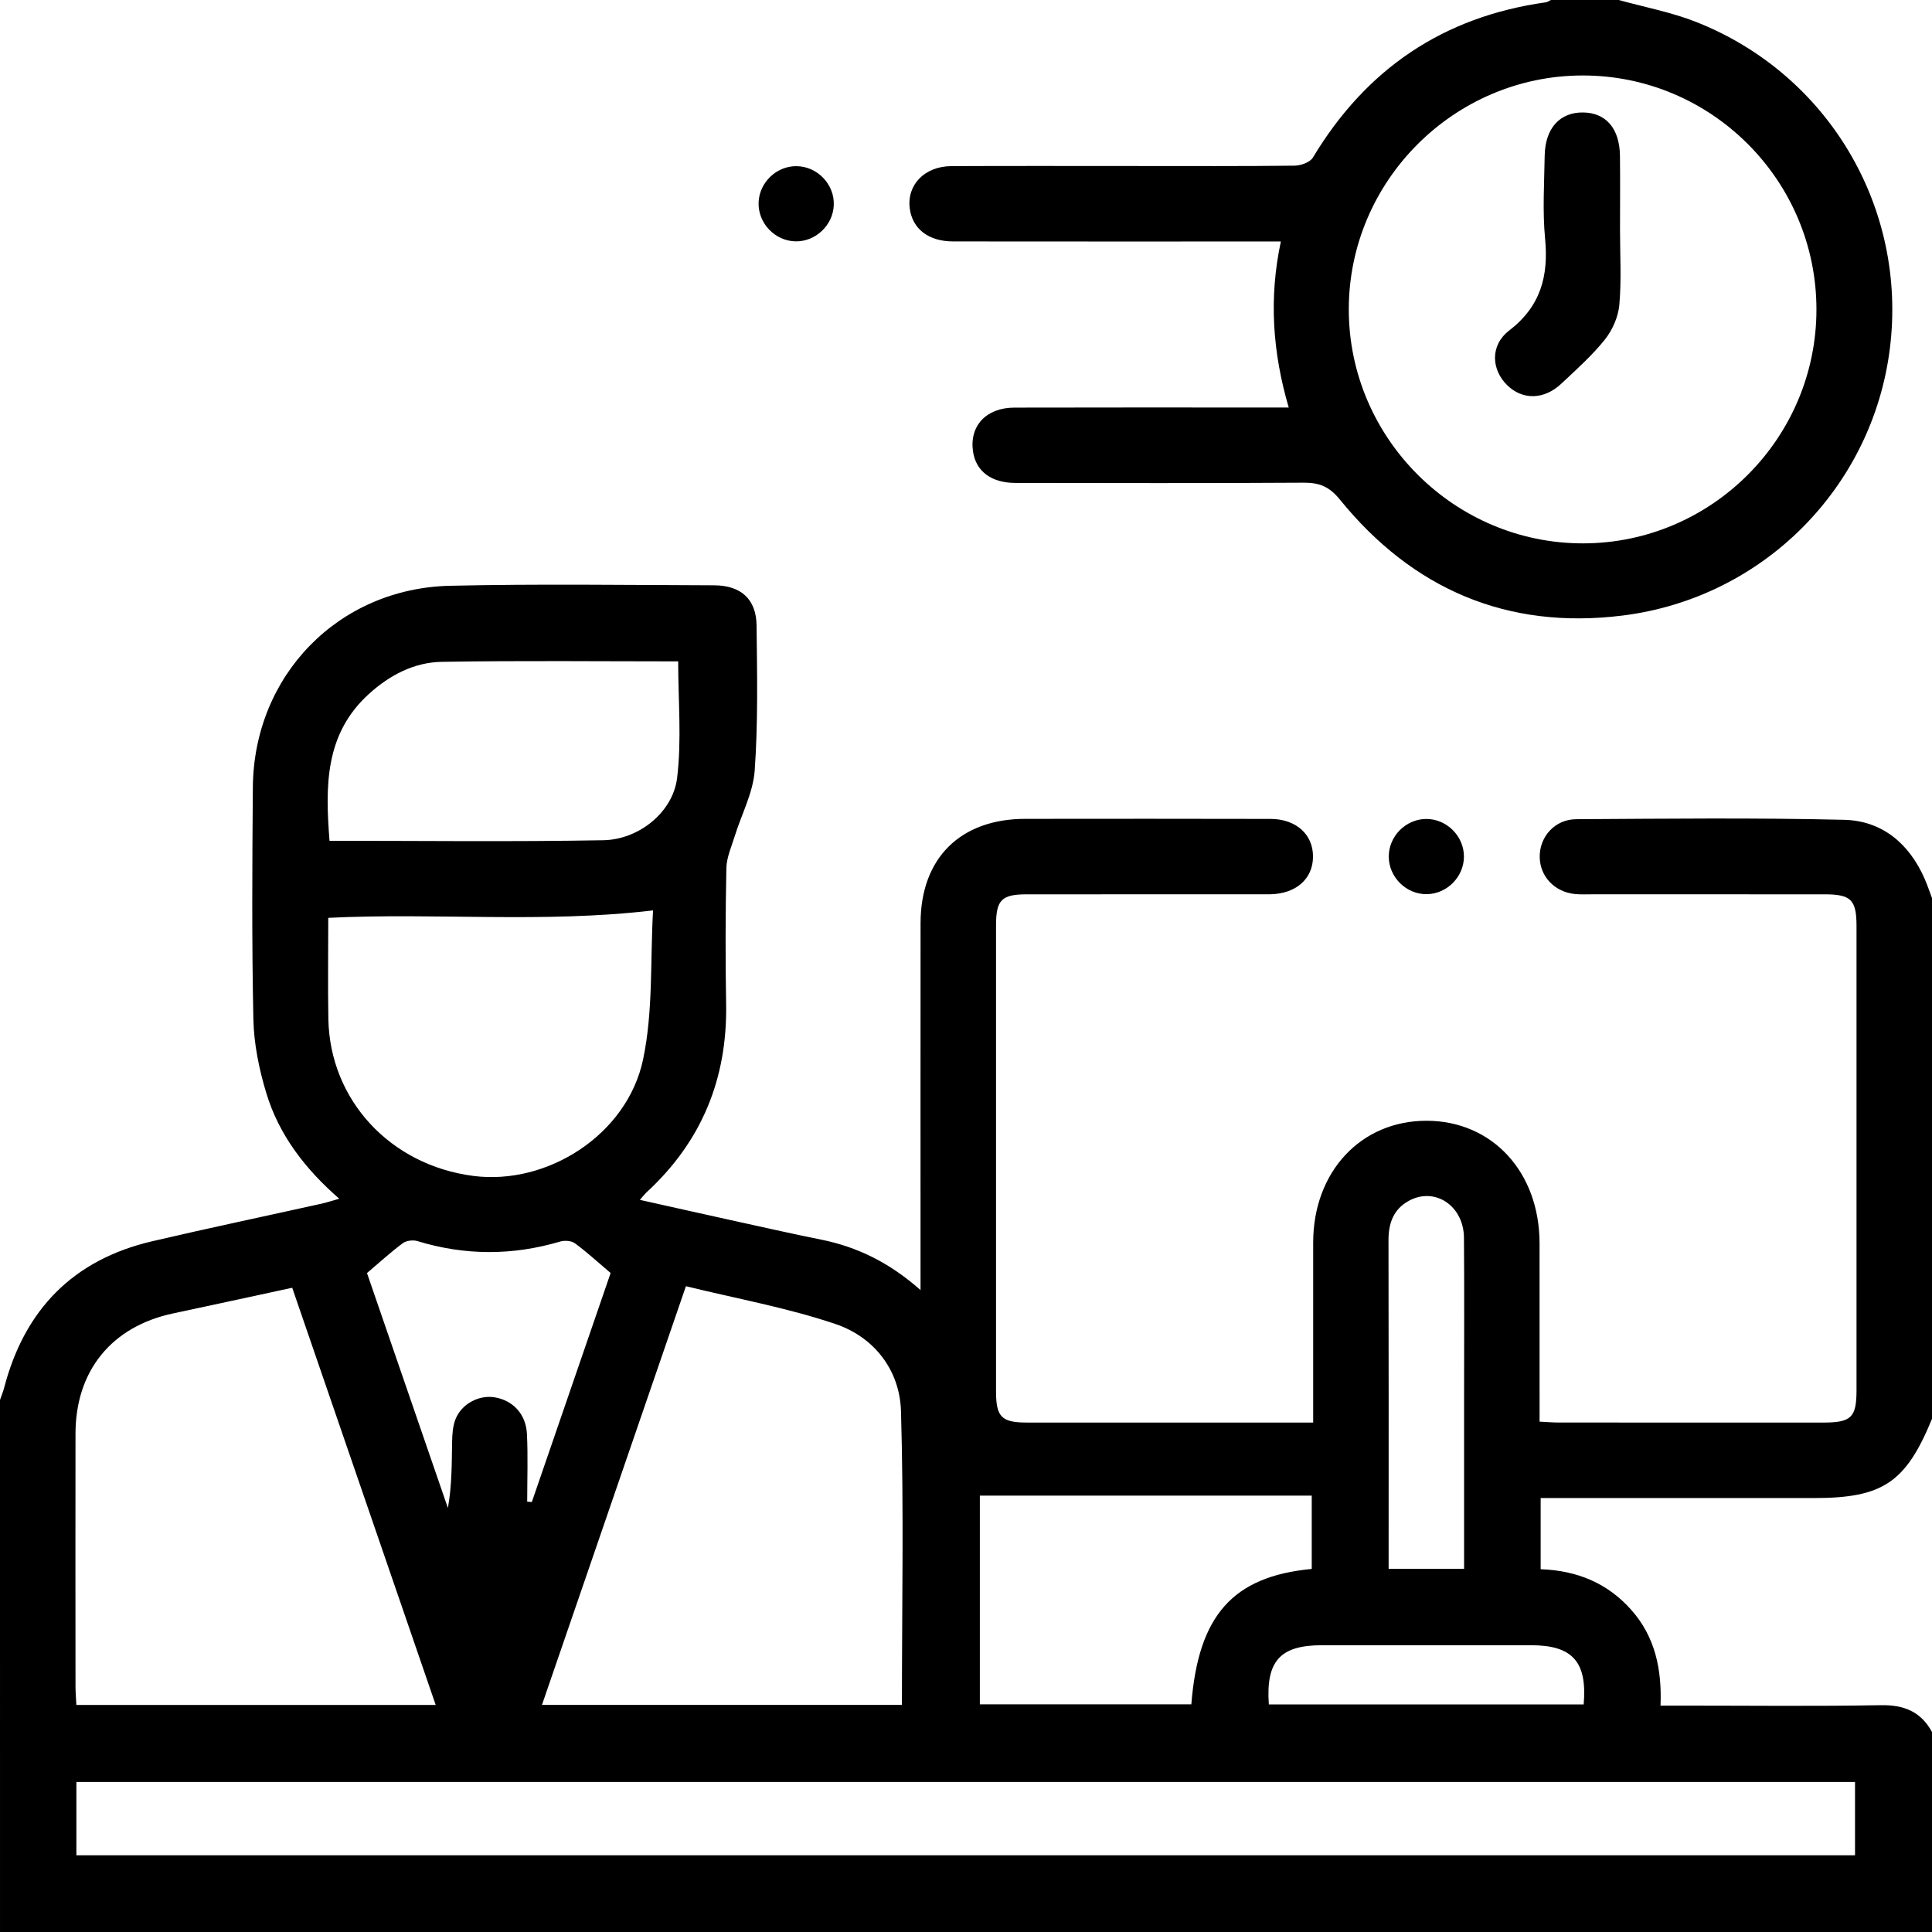 <?xml version="1.0" encoding="utf-8"?>
<!-- Generator: Adobe Illustrator 16.0.0, SVG Export Plug-In . SVG Version: 6.00 Build 0)  -->
<!DOCTYPE svg PUBLIC "-//W3C//DTD SVG 1.1//EN" "http://www.w3.org/Graphics/SVG/1.1/DTD/svg11.dtd">
<svg version="1.1" id="Layer_1" xmlns:x="http://ns.adobe.com/Extensibility/1.0/" xmlns:i="http://ns.adobe.com/AdobeIllustrator/10.0/" xmlns:graph="http://ns.adobe.com/Graphs/1.0/"
	 xmlns="http://www.w3.org/2000/svg" xmlns:xlink="http://www.w3.org/1999/xlink" xmlns:a="http://ns.adobe.com/AdobeSVGViewerExtensions/3.0/"
	 x="0px" y="0px" width="383.953px" height="383.953px" viewBox="0 0 383.953 383.953" enable-background="new 0 0 383.953 383.953"
	 xml:space="preserve">
<g>
	<path fill-rule="evenodd" clip-rule="evenodd" d="M0,278.214c0.275-0.797,0.605-1.58,0.817-2.393
		c4.048-15.535,13.697-25.471,29.426-29.141c11.177-2.609,22.411-4.973,33.615-7.461c1.046-0.232,2.068-0.57,3.566-0.99
		c-6.855-5.98-12.002-12.725-14.507-21.016c-1.427-4.723-2.459-9.746-2.563-14.658c-0.325-15.361-0.228-30.735-0.104-46.104
		c0.178-22.191,16.97-39.537,39.202-40.039c17.485-0.395,34.985-0.145,52.478-0.091c5.328,0.016,8.364,2.77,8.424,7.962
		c0.111,9.615,0.309,19.264-0.37,28.839c-0.315,4.438-2.633,8.726-3.985,13.099c-0.644,2.082-1.602,4.195-1.645,6.309
		c-0.184,8.993-0.208,17.994-0.05,26.987c0.261,14.842-4.853,27.336-15.789,37.416c-0.351,0.322-0.64,0.713-1.354,1.52
		c6.921,1.541,13.427,3.006,19.941,4.438c5.361,1.18,10.718,2.381,16.099,3.465c7.223,1.455,13.608,4.604,19.739,10.025
		c0-2.086,0-3.393,0-4.699c0-22.742-0.014-45.482,0.006-68.224c0.012-12.885,7.877-20.712,20.805-20.725
		c16.244-0.017,32.486-0.028,48.73,0.012c5.109,0.013,8.479,3.09,8.457,7.515c-0.021,4.419-3.389,7.369-8.525,7.463
		c-0.875,0.016-1.75,0.003-2.625,0.003c-15.244,0-30.488-0.008-45.732,0.004c-5.014,0.004-6.111,1.117-6.113,6.192
		c-0.008,30.863-0.008,61.726,0,92.589c0.002,5.078,1.102,6.193,6.113,6.197c17.867,0.012,35.736,0.004,53.605,0.004
		c0.973,0,1.947,0,3.309,0c0-2.898,0-5.486,0-8.074c0-9.246-0.012-18.492,0.002-27.74c0.023-14.061,9.512-24.207,22.578-24.166
		c13.029,0.039,22.391,10.199,22.41,24.344c0.016,10.496,0.004,20.992,0.004,31.488c0,1.229,0,2.455,0,3.963
		c1.449,0.07,2.656,0.178,3.859,0.178c17.494,0.012,34.988,0.012,52.48,0.006c5.605-0.002,6.648-1.006,6.648-6.443
		c0.006-30.738,0.008-61.477,0-92.215c-0.002-5.249-1.09-6.32-6.389-6.323c-15.369-0.008-30.738-0.002-46.107-0.004
		c-1.125,0-2.256,0.054-3.371-0.045c-4.084-0.365-7.039-3.458-7.094-7.354c-0.055-4.032,3.006-7.501,7.264-7.525
		c17.742-0.102,35.492-0.303,53.225,0.121c7.574,0.182,12.957,4.727,16.02,11.744c0.543,1.245,0.973,2.54,1.455,3.811
		c0,34.497,0,68.991,0,103.487c-5.209,12.68-9.781,15.748-23.459,15.748c-16.734,0-33.469,0-50.205,0c-1.334,0-2.668,0-4.111,0
		c0,4.957,0,9.51,0,14.141c7.258,0.266,13.305,2.758,18.047,8.127c4.729,5.352,6.059,11.809,5.775,18.979c1.729,0,3.078,0,4.426,0
		c13.113,0,26.23,0.152,39.338-0.084c4.617-0.084,7.98,1.279,10.189,5.332c0,13.25,0,26.496,0,39.746
		c-127.984,0-255.968,0-383.953,0C0,348.707,0,313.46,0,278.214z M15.18,368.703c118.036,0,235.791,0,353.476,0
		c0-5.045,0-9.834,0-14.563c-117.963,0-235.629,0-353.476,0C15.18,359.019,15.18,363.718,15.18,368.703z M179.242,338.816
		c0-19.691,0.39-39.047-0.186-58.373c-0.242-8.139-5.304-14.709-13.02-17.316c-9.597-3.244-19.68-5.047-29.721-7.514
		c-9.655,28.082-19.083,55.506-28.606,83.203C131.76,338.816,155.329,338.816,179.242,338.816z M86.588,338.835
		c-9.573-27.834-19.003-55.252-28.517-82.914c-8.062,1.738-15.836,3.441-23.623,5.088c-12.234,2.584-19.425,11.365-19.444,23.902
		c-0.025,16.738-0.01,33.479,0.001,50.217c0,1.201,0.108,2.404,0.17,3.707C38.944,338.835,62.401,338.835,86.588,338.835z
		 M65.237,182.406c0,6.896-0.101,13.502,0.02,20.104c0.296,16.121,12.31,29.063,28.833,31.189
		c14.706,1.891,30.56-8.207,33.711-23.15c2.023-9.598,1.414-19.75,1.983-29.621C107.818,183.513,86.724,181.352,65.237,182.406z
		 M134.777,131.437c-15.57,0-31.277-0.17-46.978,0.092c-5.485,0.092-10.335,2.629-14.452,6.353c-8.841,8.001-8.7,18.369-7.862,29.21
		c18.279,0,36.353,0.221,54.417-0.11c7.098-0.13,13.833-5.584,14.663-12.379C135.489,147.037,134.777,139.27,134.777,131.437z
		 M260.687,311.798c0-4.842,0-9.385,0-14.564c-22.176,0-44.07,0-65.959,0c0,13.639,0,27.568,0,41.469c14.199,0,28.127,0,42.031,0
		C238.15,320.996,245.013,313.292,260.687,311.798z M104.773,298.435c0.307,0.021,0.614,0.043,0.922,0.064
		c5.256-15.277,10.512-30.555,15.656-45.51c-2.521-2.135-4.708-4.148-7.087-5.9c-0.701-0.518-2.044-0.617-2.93-0.354
		c-9.487,2.805-18.921,2.805-28.39-0.092c-0.864-0.264-2.198-0.096-2.903,0.426c-2.375,1.76-4.565,3.771-7.11,5.926
		c5.283,15.342,10.682,31.018,16.081,46.695c0.81-4.523,0.758-8.855,0.838-13.184c0.027-1.471,0.13-3.035,0.644-4.387
		c1.186-3.121,4.701-4.965,7.875-4.414c3.591,0.625,6.164,3.334,6.354,7.295C104.938,289.47,104.773,293.957,104.773,298.435z
		 M290.964,311.781c0-11.379,0-22.475,0-33.572c-0.002-10.744,0.061-21.488-0.025-32.232c-0.053-6.369-5.795-10.162-10.953-7.334
		c-3.07,1.684-4.053,4.455-4.045,7.854c0.051,20.865,0.025,41.729,0.025,62.594c0,0.838,0,1.676,0,2.691
		C281.031,311.781,285.73,311.781,290.964,311.781z M252.16,338.732c21.051,0,41.82,0,62.57,0
		c0.727-8.51-2.227-11.766-10.475-11.771c-13.846-0.006-27.691-0.006-41.537,0C254.41,326.964,251.548,330.089,252.16,338.732z"/>
	<path fill-rule="evenodd" clip-rule="evenodd" d="M321.71,0c5.127,1.427,10.428,2.415,15.352,4.356
		c26.318,10.375,42.006,36.991,38.52,64.894c-3.449,27.613-25.174,49.603-53.146,53.083c-22.885,2.847-41.688-5.227-56.168-23.064
		c-2.078-2.56-4.057-3.36-7.154-3.341c-19.111,0.118-38.225,0.075-57.336,0.047c-4.807-0.007-7.854-2.349-8.412-6.28
		c-0.721-5.057,2.613-8.672,8.23-8.688c16.615-0.047,33.229-0.017,49.842-0.018c1.365,0,2.729,0,4.678,0
		c-3.199-10.904-3.979-21.7-1.566-32.996c-1.748,0-3.096,0-4.445,0c-20.236,0-40.473,0.015-60.71-0.012
		c-4.894-0.007-8.088-2.521-8.601-6.59c-0.588-4.664,2.971-8.353,8.296-8.377c12.243-0.056,24.483-0.018,36.726-0.019
		c10.494,0,20.986,0.054,31.479-0.072c1.246-0.015,3.061-0.671,3.631-1.62c10.578-17.607,25.898-27.987,46.277-30.84
		c0.352-0.049,0.674-0.305,1.012-0.463C312.71,0,317.21,0,321.71,0z M360.988,61.461C360.964,35.83,340.115,14.981,314.521,15
		c-25.545,0.018-46.49,20.986-46.471,46.516c0.02,25.542,20.979,46.476,46.521,46.47C340.15,107.979,361.009,87.07,360.988,61.461z"
		/>
	<path fill-rule="evenodd" clip-rule="evenodd" d="M150.76,40.198c0.162-3.982,3.598-7.237,7.577-7.175
		c4.138,0.064,7.535,3.647,7.362,7.764c-0.167,3.982-3.604,7.238-7.579,7.178C153.992,47.903,150.593,44.315,150.76,40.198z"/>
	<path fill-rule="evenodd" clip-rule="evenodd" d="M283.3,162.757c4.129-0.093,7.648,3.363,7.633,7.493
		c-0.014,3.984-3.322,7.356-7.309,7.449c-4.121,0.095-7.641-3.361-7.629-7.497C276.005,166.218,279.312,162.847,283.3,162.757z"/>
	<path fill-rule="evenodd" clip-rule="evenodd" d="M321.951,45.58c-0.002,4.994,0.303,10.015-0.133,14.972
		c-0.209,2.398-1.361,5.031-2.875,6.927c-2.555,3.199-5.67,5.967-8.672,8.786c-3.422,3.211-7.693,3.26-10.725,0.304
		c-3.164-3.086-3.465-7.919,0.375-10.877c6.27-4.828,7.852-10.808,7.139-18.268c-0.521-5.444-0.166-10.979-0.08-16.471
		c0.086-5.488,3.043-8.699,7.715-8.601c4.504,0.095,7.178,3.22,7.244,8.62C322,35.84,321.951,40.71,321.951,45.58z"/>
</g>
</svg>
